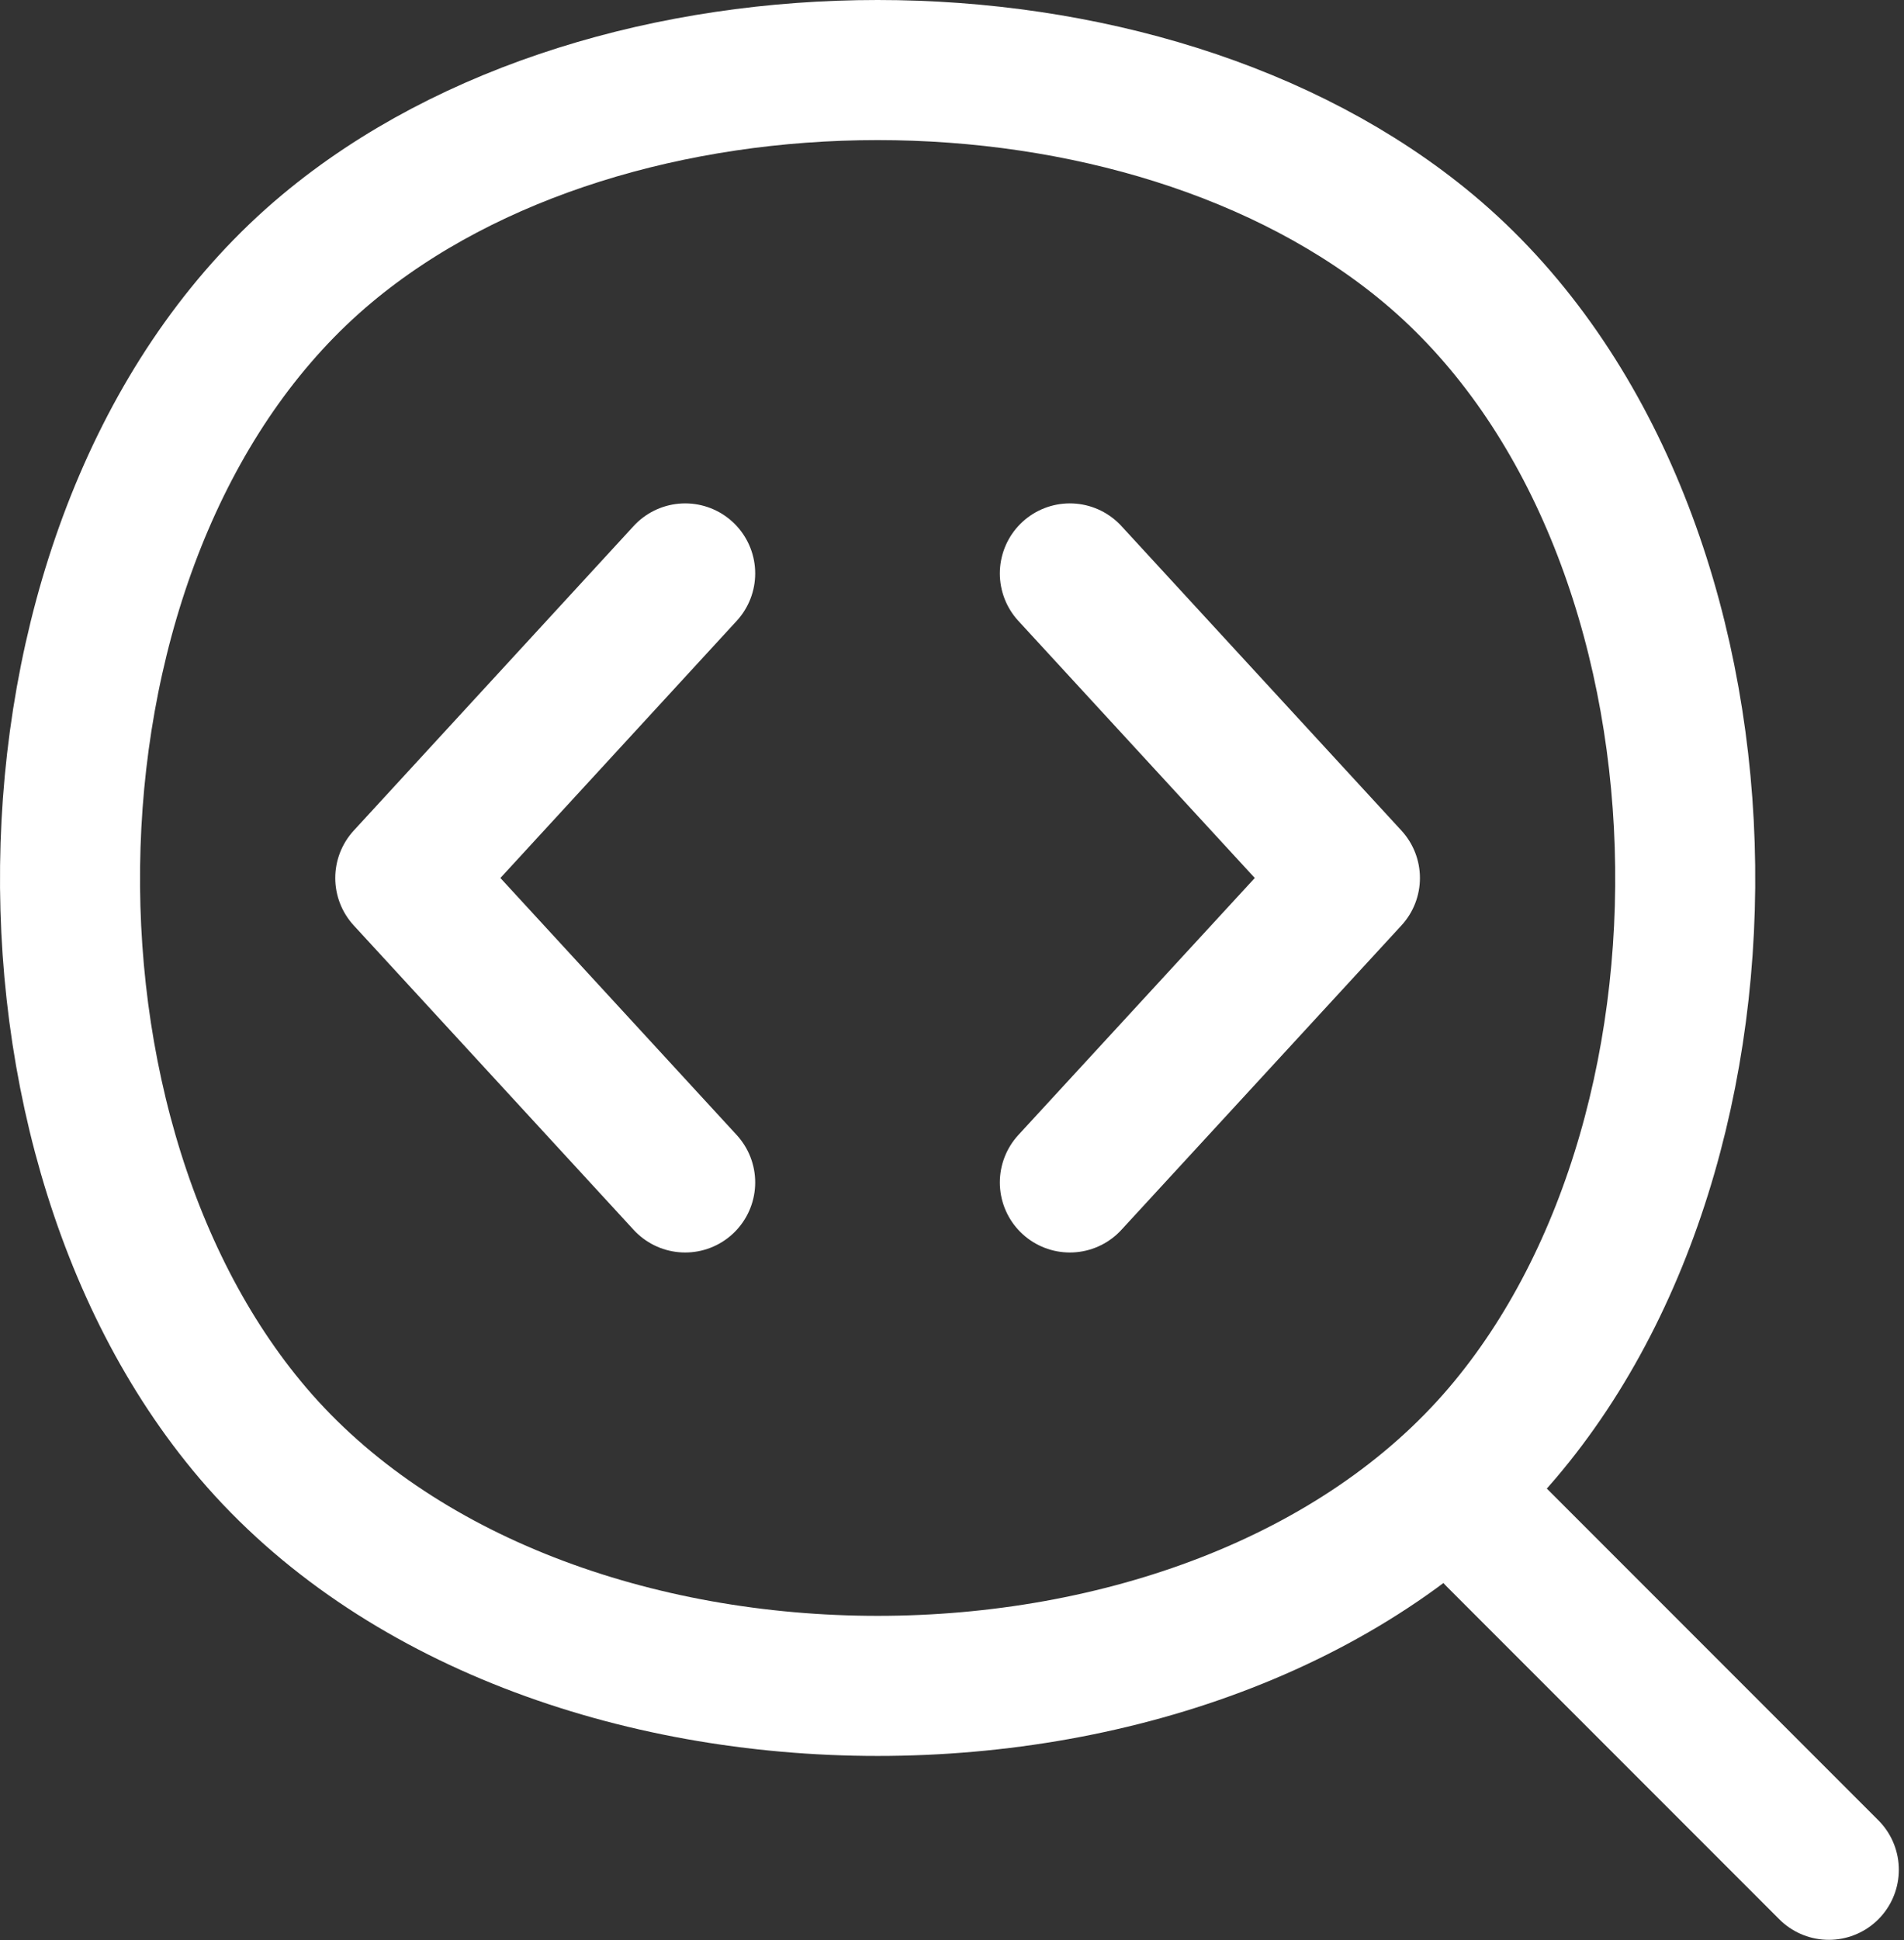 <svg width="217" height="221" viewBox="0 0 217 221" fill="none" xmlns="http://www.w3.org/2000/svg">
<rect x="0" y="0" width="217" height="221" fill="#333333" stroke="none"/>
<path d="M78.091 134.697L46.189 100.017L78.091 65.322M121.932 134.697L153.851 100.017L121.932 65.322M170.544 175.106L208.432 212.994" stroke="white" stroke-width="15.959" stroke-linecap="round" stroke-linejoin="round"/>
<path d="M28.825 163.248C61.542 201.647 138.514 201.647 171.215 163.248C201.346 127.866 199.064 58.619 162.804 28.328C130.311 1.197 69.729 1.197 37.252 28.328C0.992 58.619 -1.306 127.866 28.825 163.248Z" stroke="white" stroke-width="15.959" stroke-linecap="round" stroke-linejoin="round"/>
</svg>
